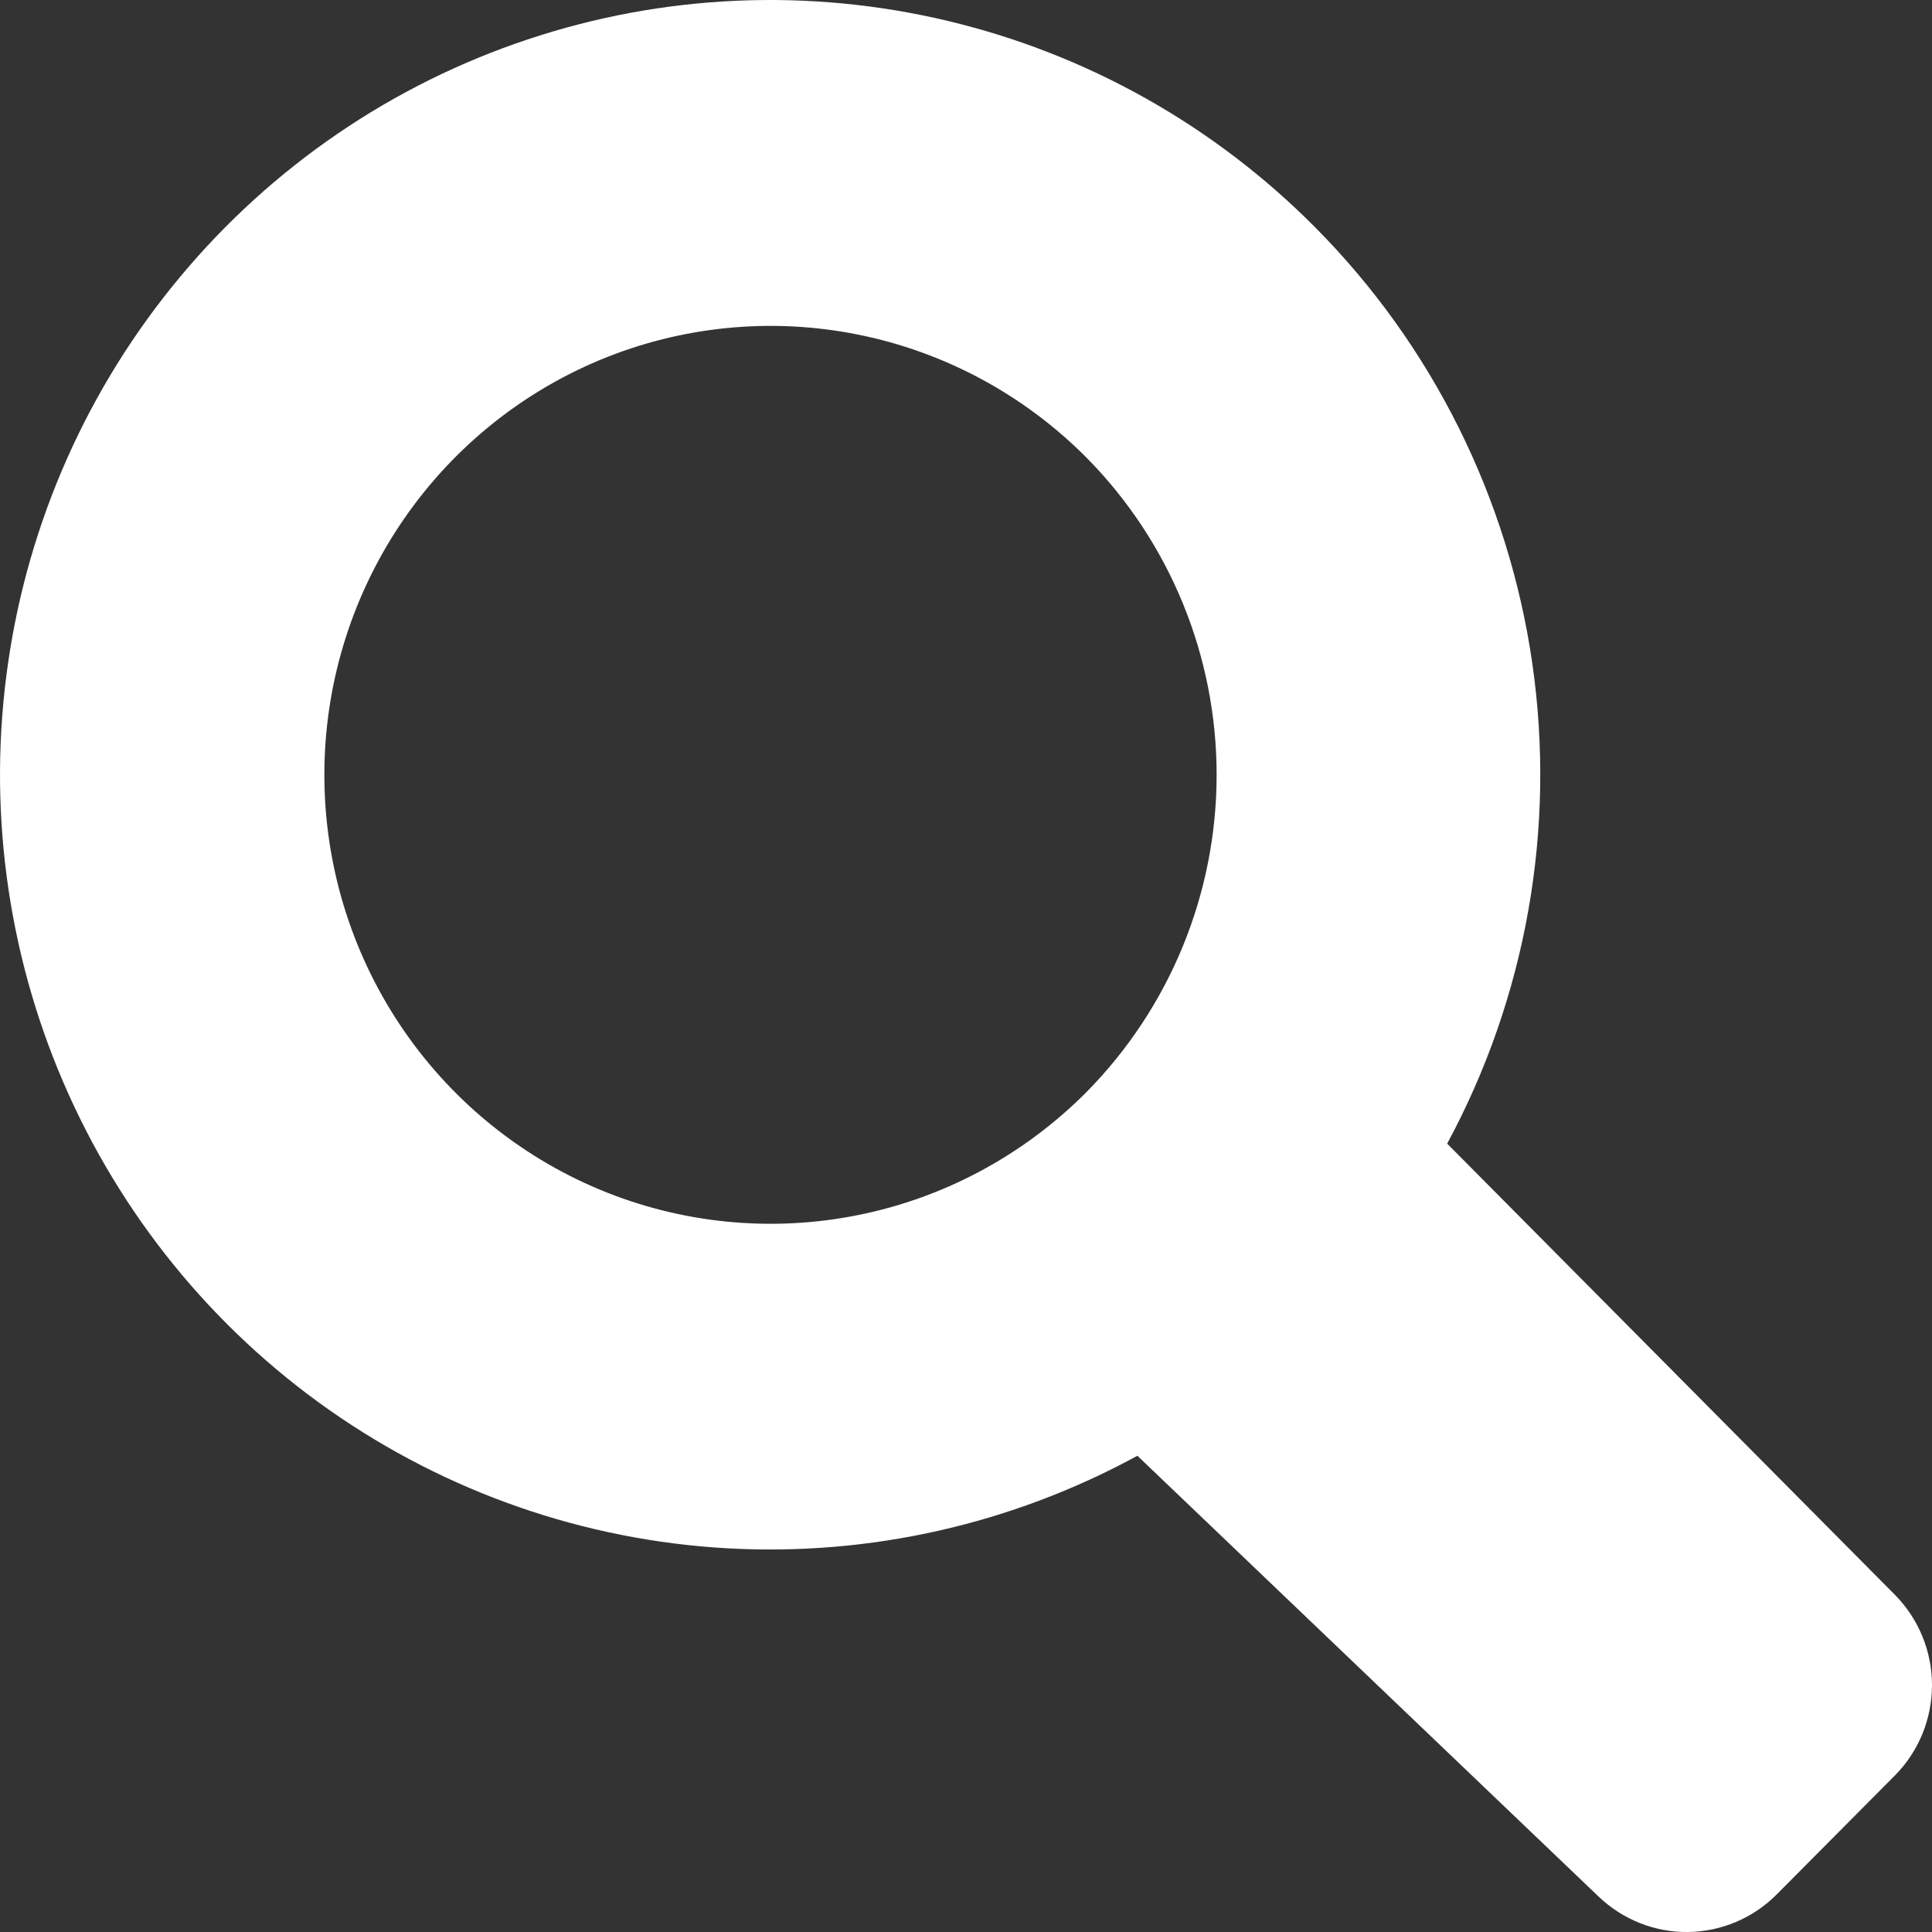 <svg width="18" height="18" viewBox="0 0 18 18" fill="none" xmlns="http://www.w3.org/2000/svg">
<rect x="0" y="0" width="18" height="18" fill="#333333" stroke="none"/>
<path fill-rule="evenodd" clip-rule="evenodd" d="M12.252 2.117C11.311 1.169 10.127 0.504 8.831 0.195C7.536 -0.114 6.181 -0.055 4.917 0.367C3.653 0.788 2.531 1.555 1.676 2.582C0.821 3.608 0.266 4.854 0.075 6.179C-0.117 7.504 0.062 8.857 0.591 10.086C1.12 11.315 1.978 12.372 3.07 13.138C4.162 13.904 5.444 14.35 6.773 14.425C8.103 14.5 9.426 14.201 10.597 13.563L14.896 17.672C15.121 17.886 15.419 18.004 15.728 18C16.037 17.996 16.333 17.871 16.552 17.651L17.655 16.541C17.876 16.318 18 16.015 18 15.7C18 15.385 17.876 15.083 17.655 14.859L13.483 10.655C14.22 9.288 14.498 7.719 14.276 6.18C14.054 4.642 13.344 3.216 12.252 2.117ZM10.121 10.176C9.539 10.761 8.798 11.16 7.992 11.321C7.185 11.483 6.349 11.4 5.589 11.084C4.829 10.767 4.18 10.231 3.723 9.543C3.266 8.855 3.022 8.046 3.022 7.219C3.022 6.391 3.266 5.583 3.723 4.895C4.18 4.207 4.829 3.671 5.589 3.354C6.349 3.038 7.185 2.955 7.992 3.117C8.798 3.278 9.539 3.677 10.121 4.262C10.898 5.047 11.335 6.11 11.335 7.219C11.335 8.327 10.898 9.39 10.121 10.176Z" fill="white"/>
</svg>
